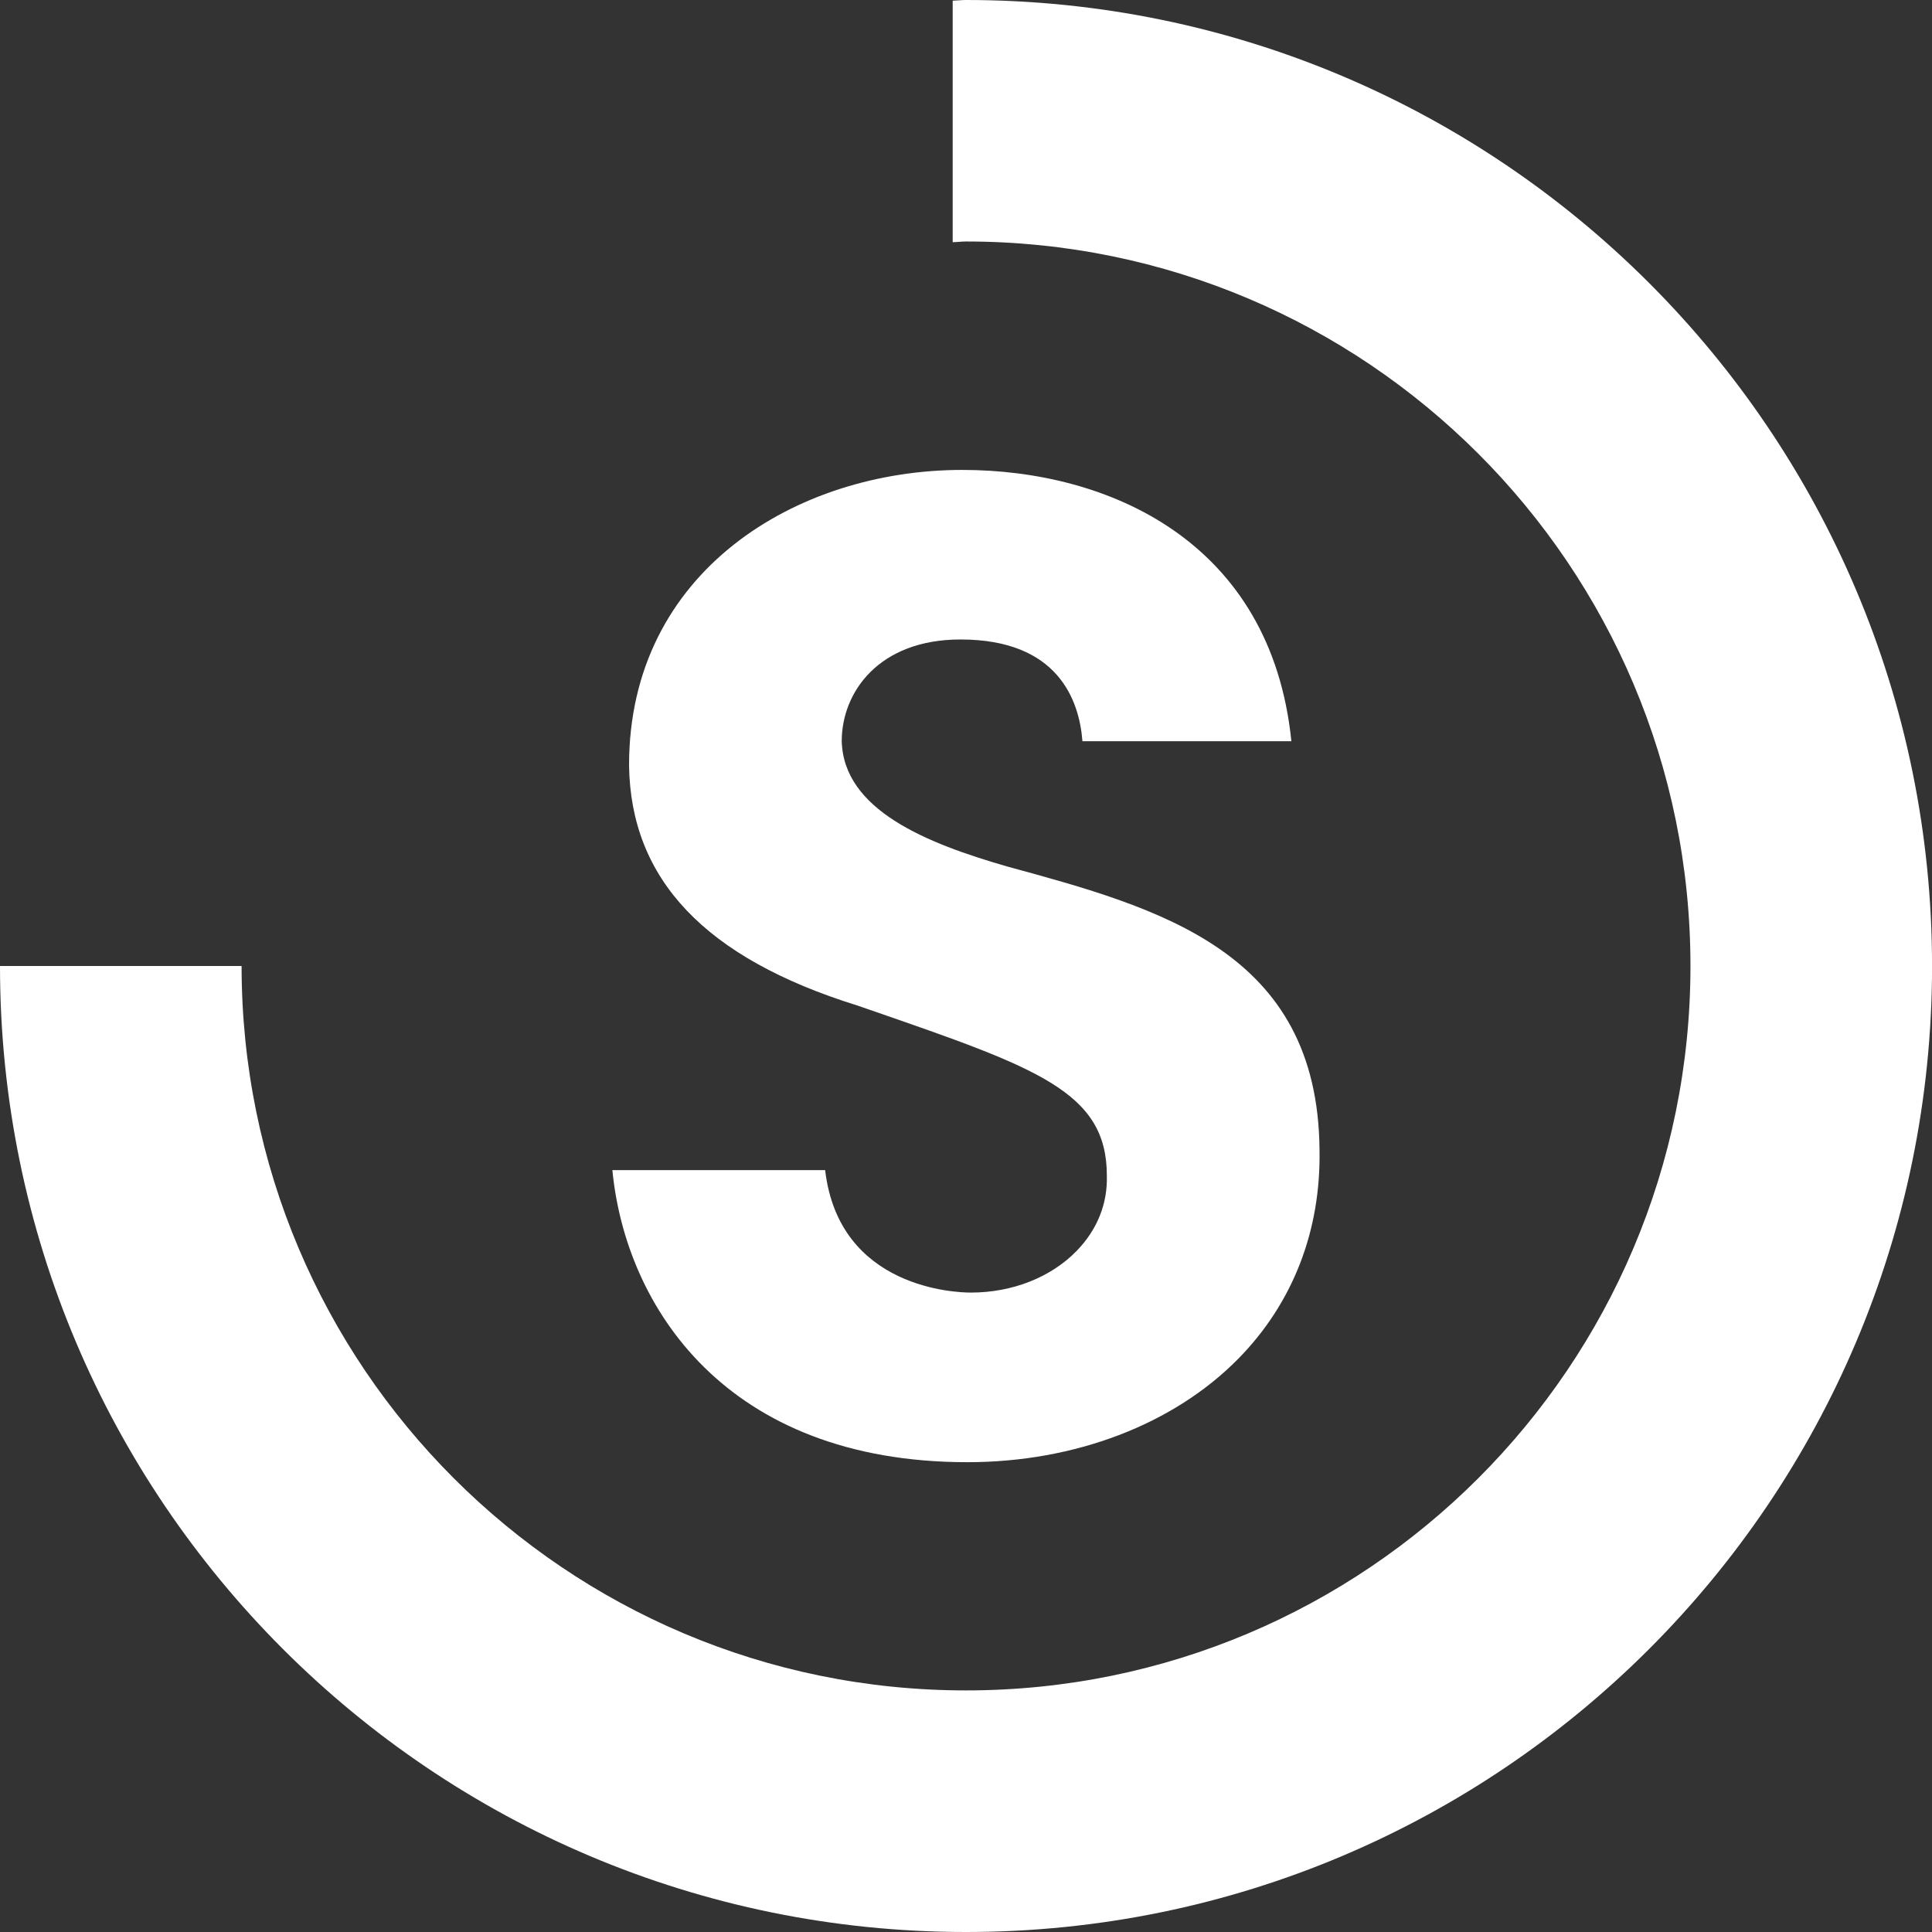 <svg version="1.1" id="logo-simbolo" xmlns="http://www.w3.org/2000/svg" xmlns:xlink="http://www.w3.org/1999/xlink" x="0px"
	 y="0px" width="37.282px" height="37.282px" viewBox="0 0 37.282 37.282" enable-background="new 0 0 37.282 37.282"
	 xml:space="preserve">
<rect x="0" y="0" width="37.282" height="37.282" fill="#333333" stroke="none"/>
<g>
	<path fill="#ffffff" d="M18.641,0c-0.086,0-0.17,0.011-0.257,0.013v4.661c0.087-0.002,0.171-0.014,0.257-0.014
		c7.722,0,13.98,6.259,13.98,13.981c0,7.721-6.259,13.979-13.98,13.979c-7.721,0-13.979-6.259-13.979-13.979H0
		c0,10.295,8.347,18.641,18.641,18.641c10.295,0,18.642-8.346,18.642-18.641C37.282,8.346,28.936,0,18.641,0"/>
	<path fill="#ffffff" d="M18.734,24.943c-0.263,0-2.542-0.066-2.811-2.363h-4.106c0.255,2.631,2.188,5.636,6.851,5.636
		c2.074,0,3.979-0.728,5.228-1.997c1.053-1.072,1.595-2.467,1.567-4.031c-0.032-3.835-3.081-4.664-6.03-5.468
		c-1.557-0.449-3.153-1.089-3.19-2.417c0-0.948,0.718-1.963,2.291-1.963c1.889,0,2.293,1.177,2.354,1.963h4.032
		c-0.393-3.856-3.526-5.235-6.352-5.235c-3.195,0-6.429,1.956-6.429,5.697c0.028,2.207,1.469,3.724,4.404,4.638l0.255,0.088
		c3.225,1.116,4.561,1.578,4.561,3.194c0.016,0.543-0.186,1.046-0.583,1.454C20.278,24.65,19.535,24.943,18.734,24.943"/>
</g>
</svg>